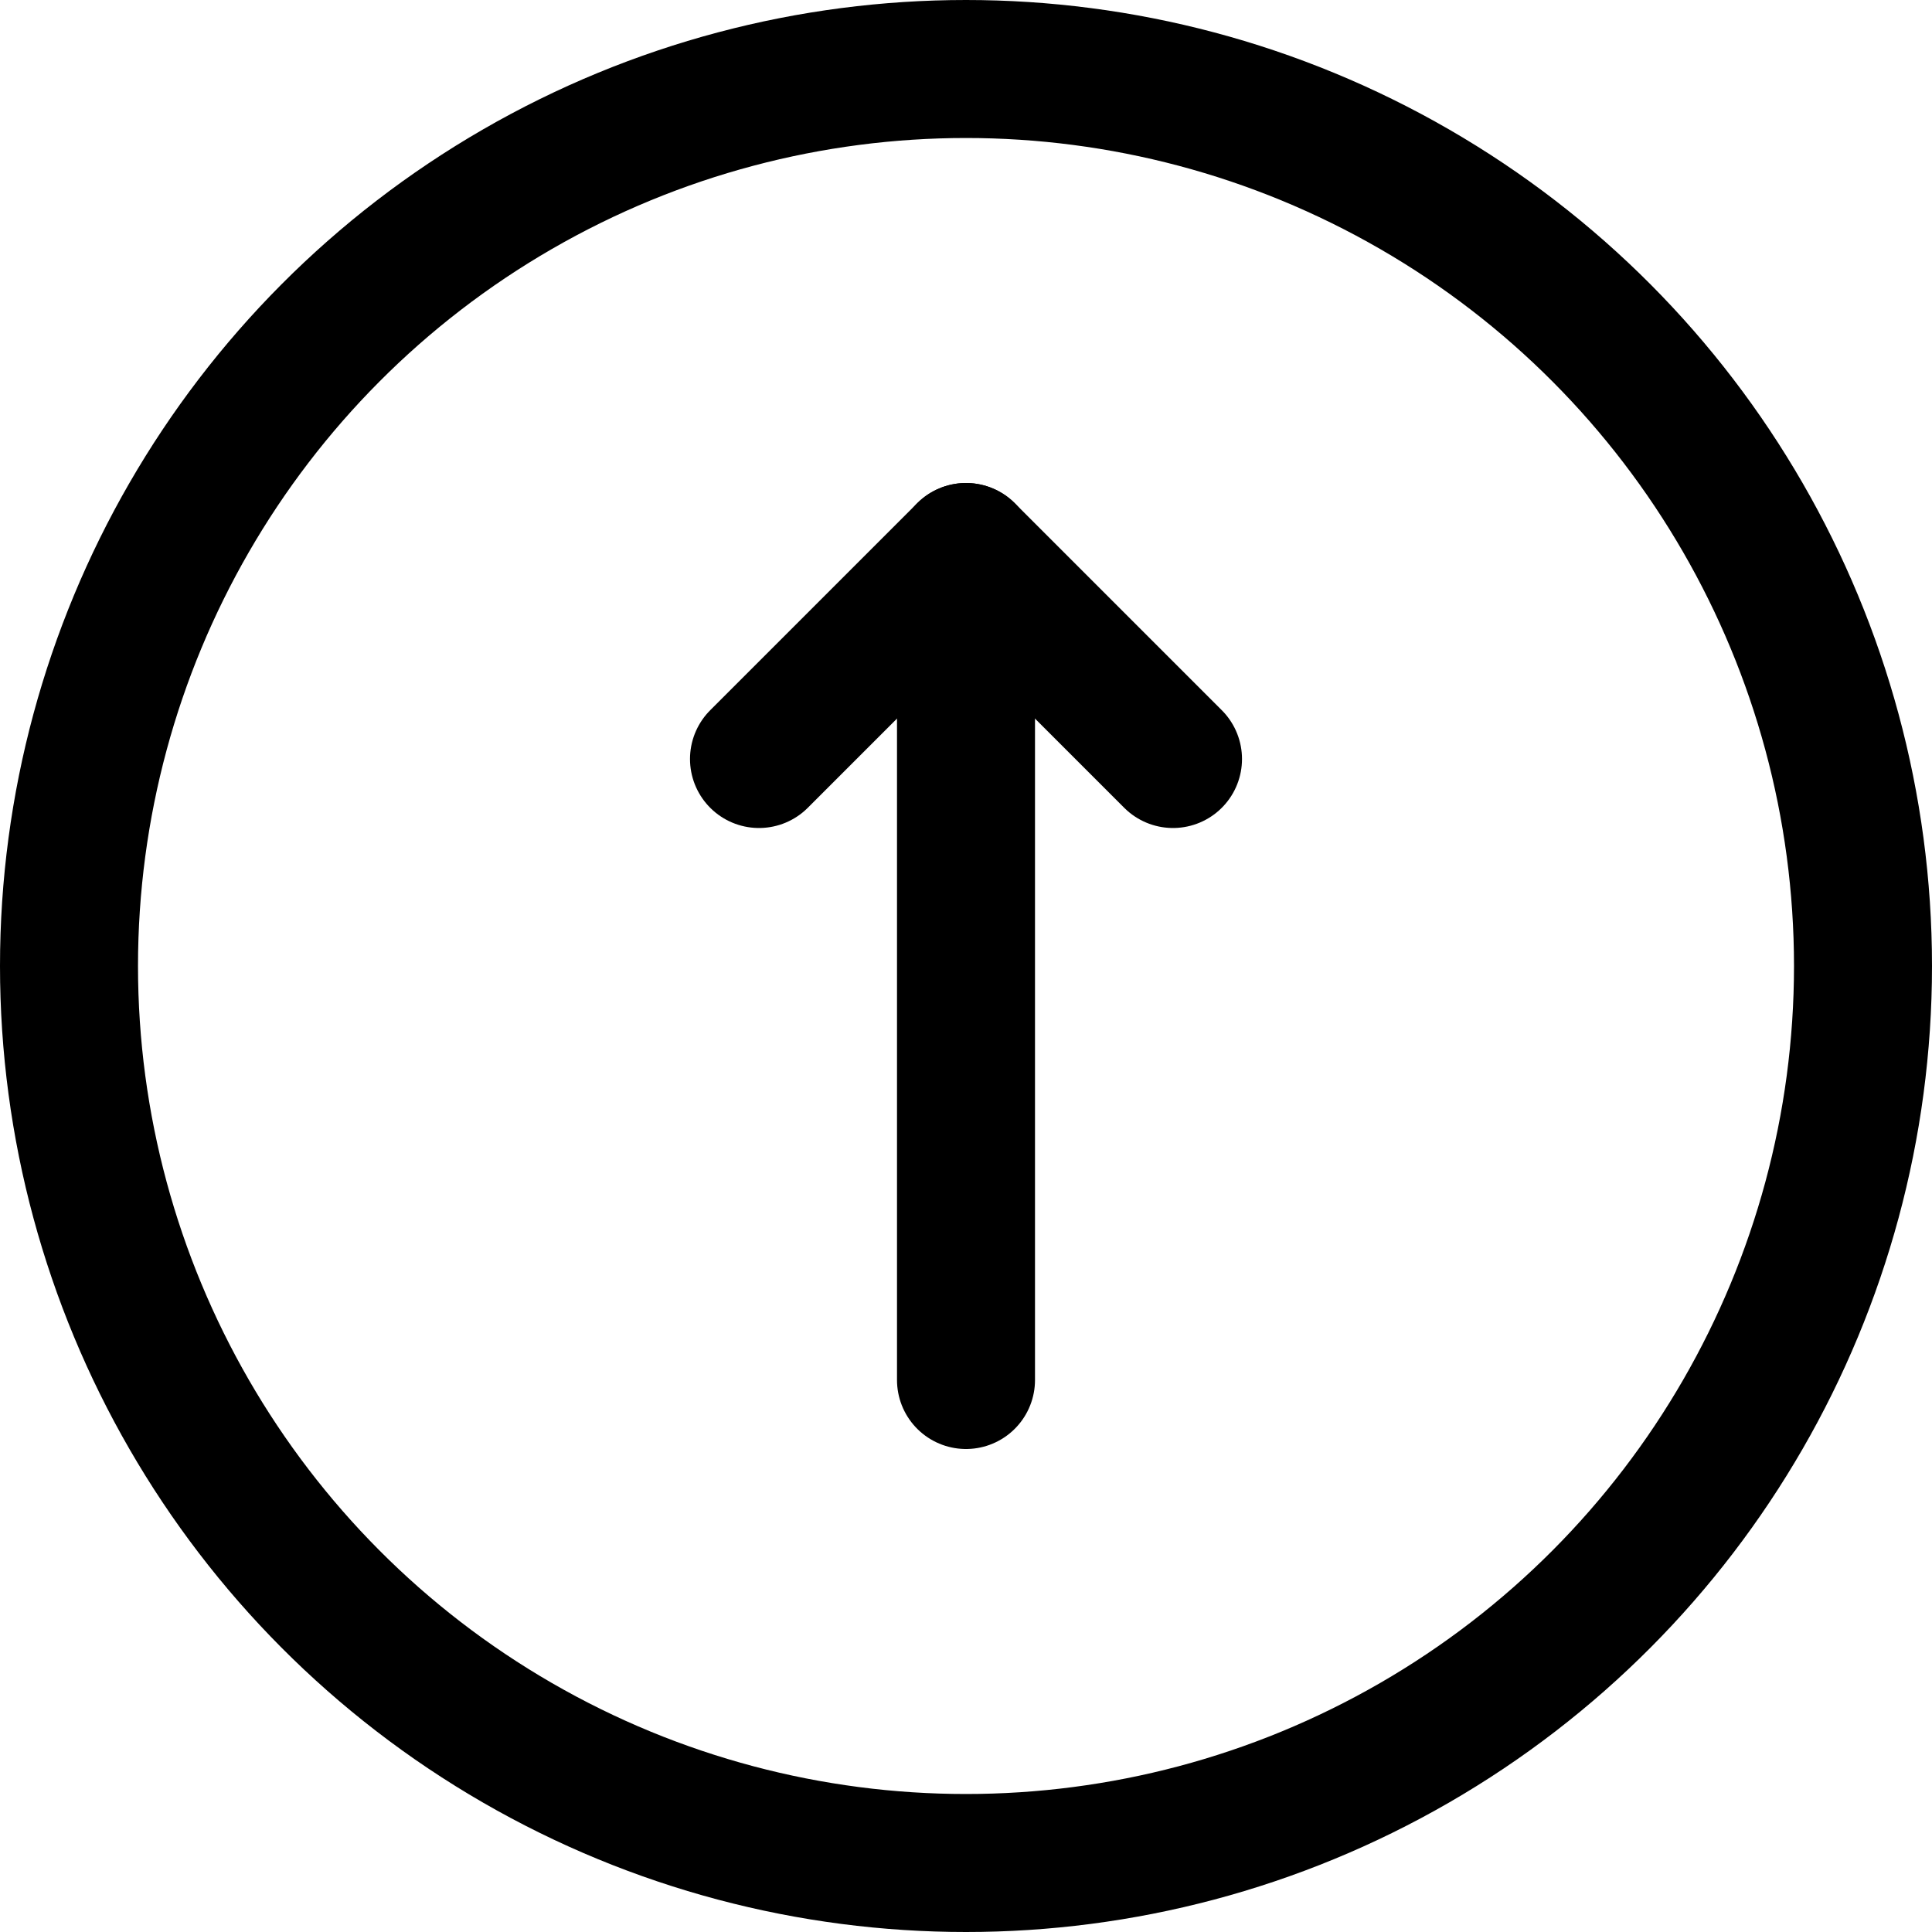 <svg xmlns="http://www.w3.org/2000/svg" viewBox="0 0 14 14">
  
<g transform="matrix(1,0,0,1,0,0)"><g>
    <line x1="7" y1="10" x2="7" y2="4" style="fill: none;stroke: #000000;stroke-linecap: round;stroke-linejoin: round"></line>
    <polyline points="5.5 5.5 7 4 8.5 5.5" style="fill: none;stroke: #000000;stroke-linecap: round;stroke-linejoin: round"></polyline>
    <circle cx="7" cy="7" r="6.5" style="fill: none;stroke: #000000;stroke-linecap: round;stroke-linejoin: round"></circle>
  </g></g></svg>